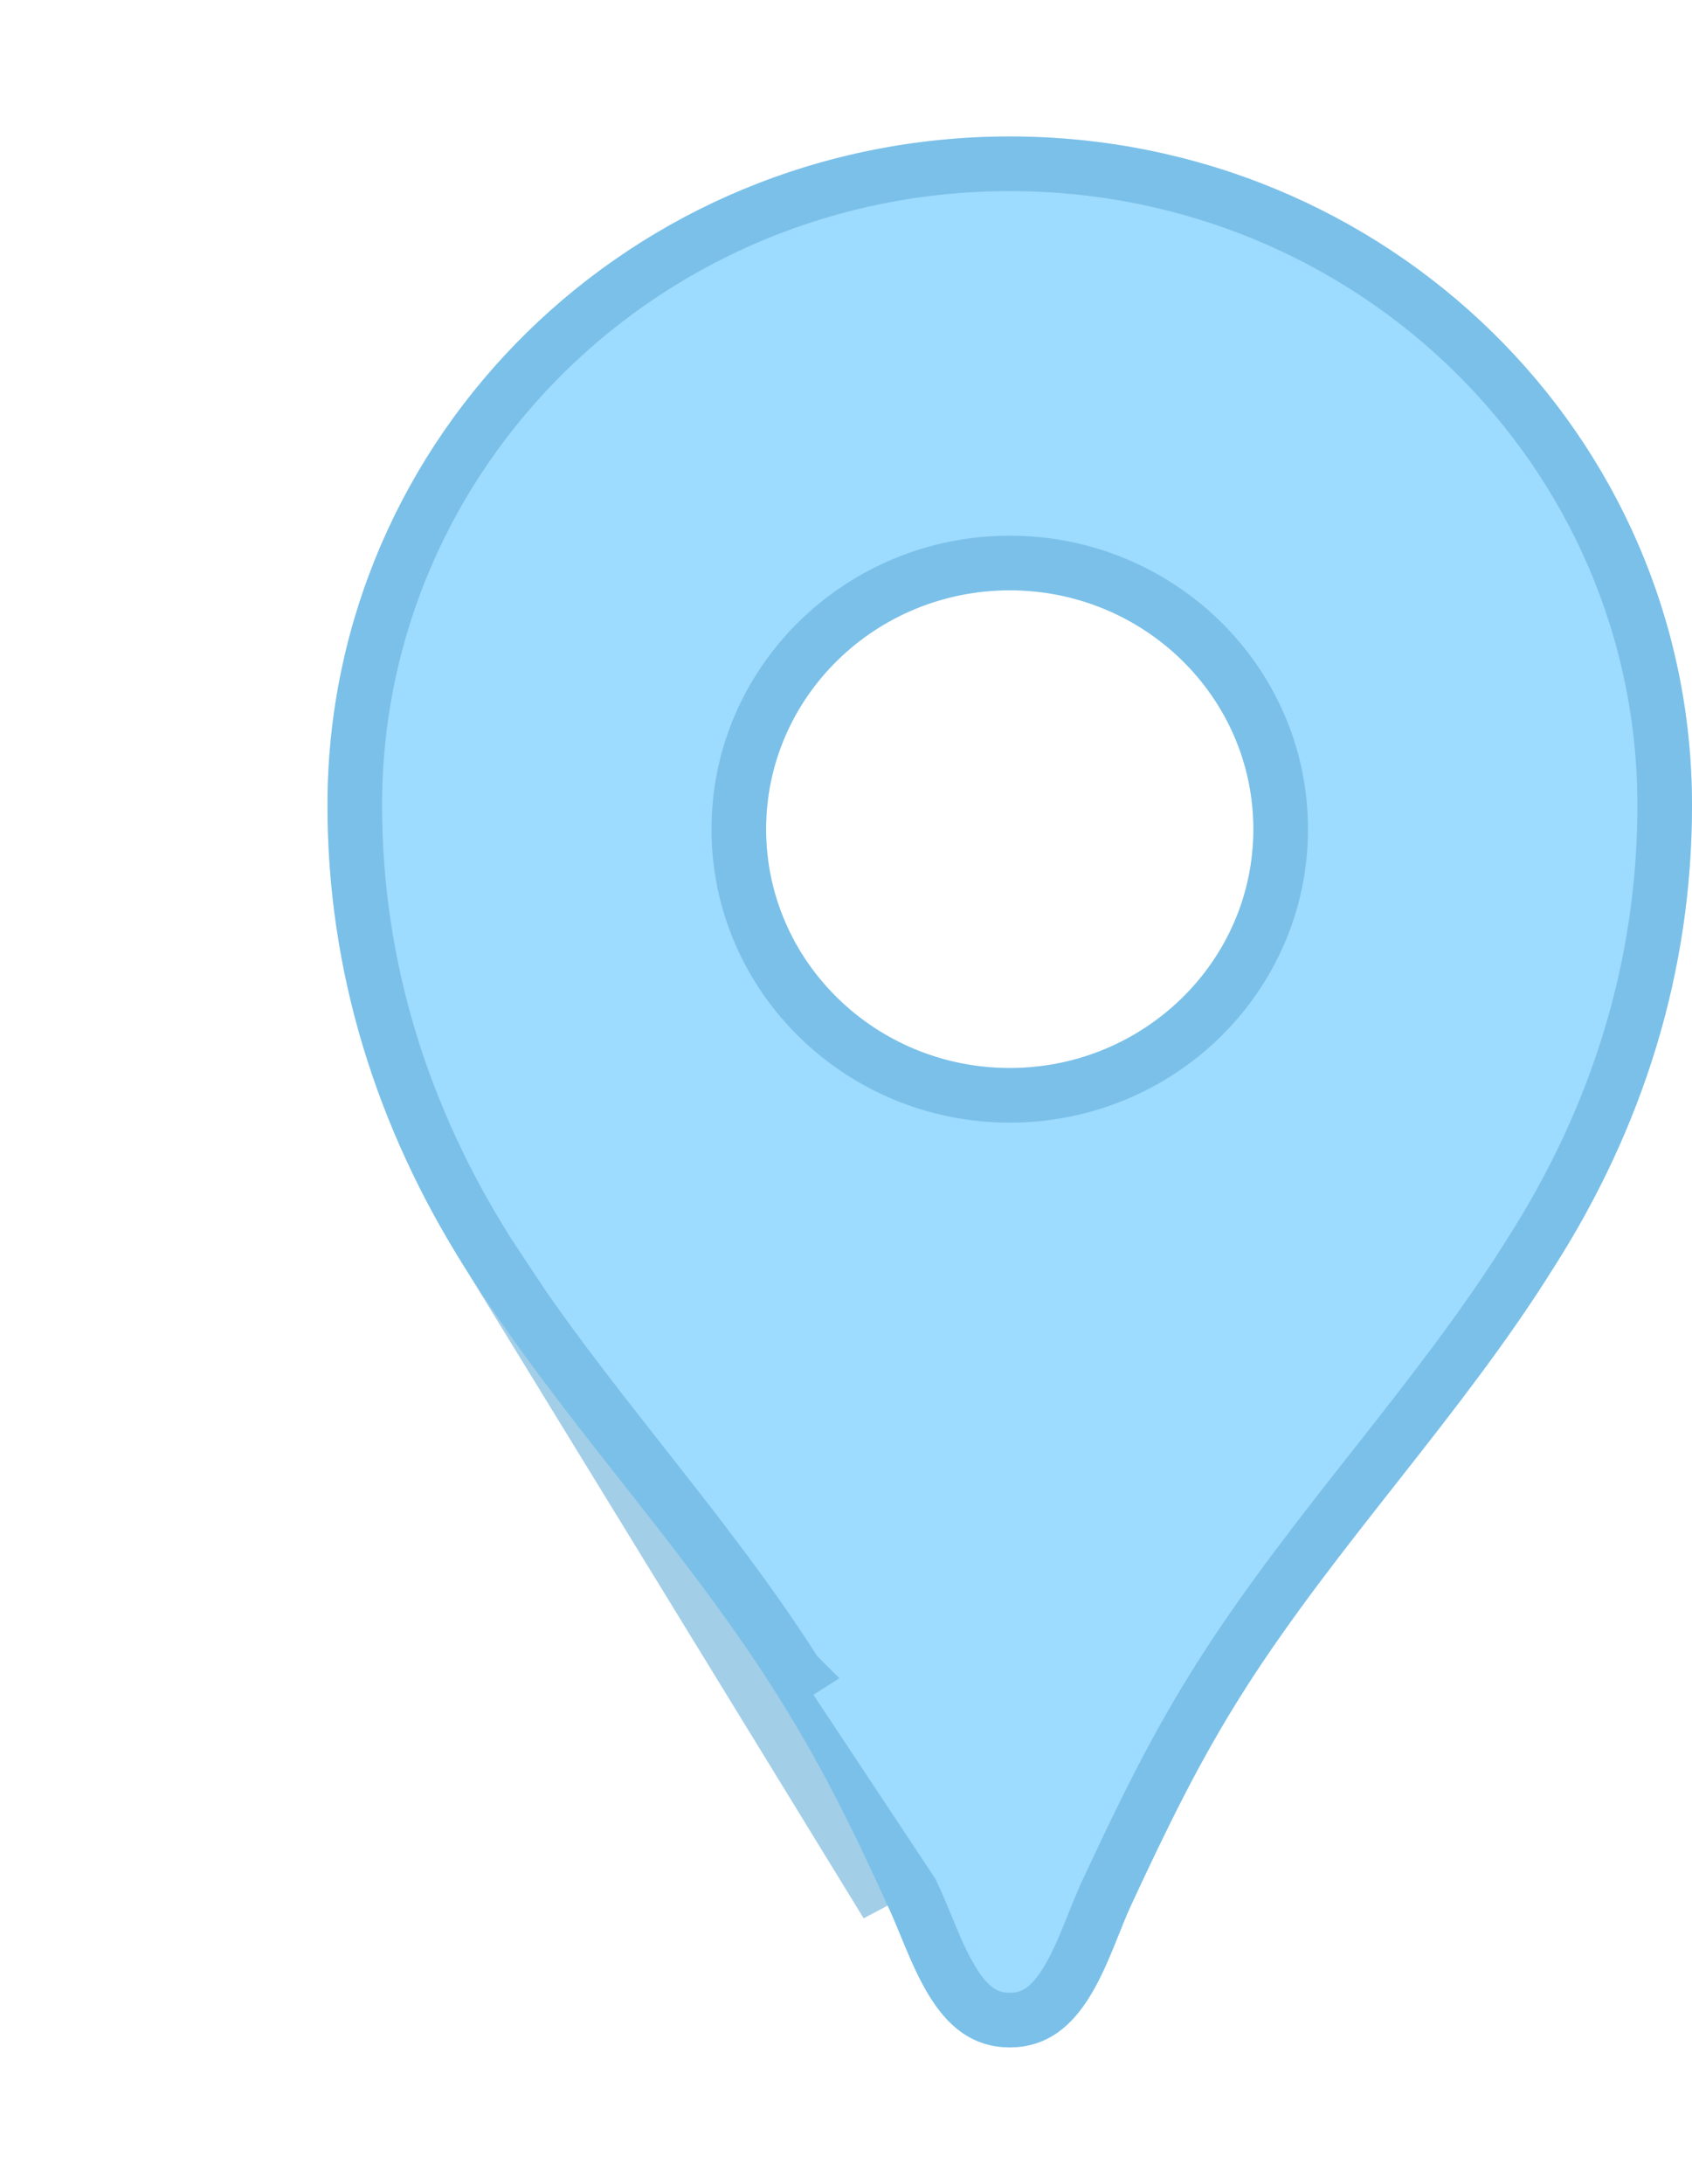 <svg width="31" height="40" viewBox="0 0 31 40" fill="none" xmlns="http://www.w3.org/2000/svg">
<path d="M18.5 2.5C11.589 2.5 6 7.978 6 14.75C6 17.795 6.893 20.648 8.518 23.22C10.214 25.915 12.446 28.225 14.161 30.92C15 32.233 15.607 33.458 16.25 34.875C16.714 35.837 17.089 37.5 18.5 37.5C19.911 37.5 20.286 35.837 20.732 34.875C21.393 33.458 21.982 32.233 22.821 30.92C24.536 28.242 26.768 25.933 28.464 23.22C30.107 20.648 31 17.795 31 14.75C31 7.978 25.411 2.5 18.5 2.5ZM18.5 19.562C16.036 19.562 14.036 17.602 14.036 15.188C14.036 12.773 16.036 10.812 18.5 10.812C20.964 10.812 22.964 12.773 22.964 15.188C22.964 17.602 20.964 19.562 18.5 19.562Z" fill="#9DDBFF"/>
<path d="M8.941 22.953L8.941 22.954C9.773 24.275 10.739 25.507 11.726 26.761L11.764 26.81C12.733 28.042 13.721 29.297 14.582 30.651C14.582 30.651 14.582 30.651 14.583 30.652L14.161 30.92C15 32.233 15.607 33.458 16.25 34.875L8.941 22.953ZM8.941 22.953C7.362 20.454 6.5 17.693 6.5 14.75C6.5 8.263 11.856 3 18.5 3C25.144 3 30.5 8.263 30.5 14.75C30.5 17.693 29.638 20.453 28.043 22.951L28.04 22.955C27.209 24.285 26.243 25.52 25.257 26.774C25.228 26.811 25.199 26.847 25.17 26.884C24.217 28.095 23.247 29.327 22.4 30.65L22.4 30.651C21.542 31.993 20.941 33.244 20.279 34.664L20.279 34.665C20.196 34.842 20.113 35.048 20.033 35.249C19.998 35.335 19.965 35.42 19.931 35.501C19.814 35.786 19.693 36.055 19.55 36.289C19.27 36.751 18.958 37 18.5 37C18.042 37 17.73 36.751 17.447 36.287C17.303 36.053 17.18 35.784 17.06 35.497C17.029 35.425 16.998 35.349 16.967 35.272C16.881 35.065 16.793 34.849 16.703 34.663L8.941 22.953ZM13.536 15.188C13.536 17.888 15.769 20.062 18.5 20.062C21.231 20.062 23.464 17.888 23.464 15.188C23.464 12.487 21.231 10.312 18.5 10.312C15.769 10.312 13.536 12.487 13.536 15.188Z" stroke="#64ADD8" stroke-opacity="0.6"/>
</svg>
